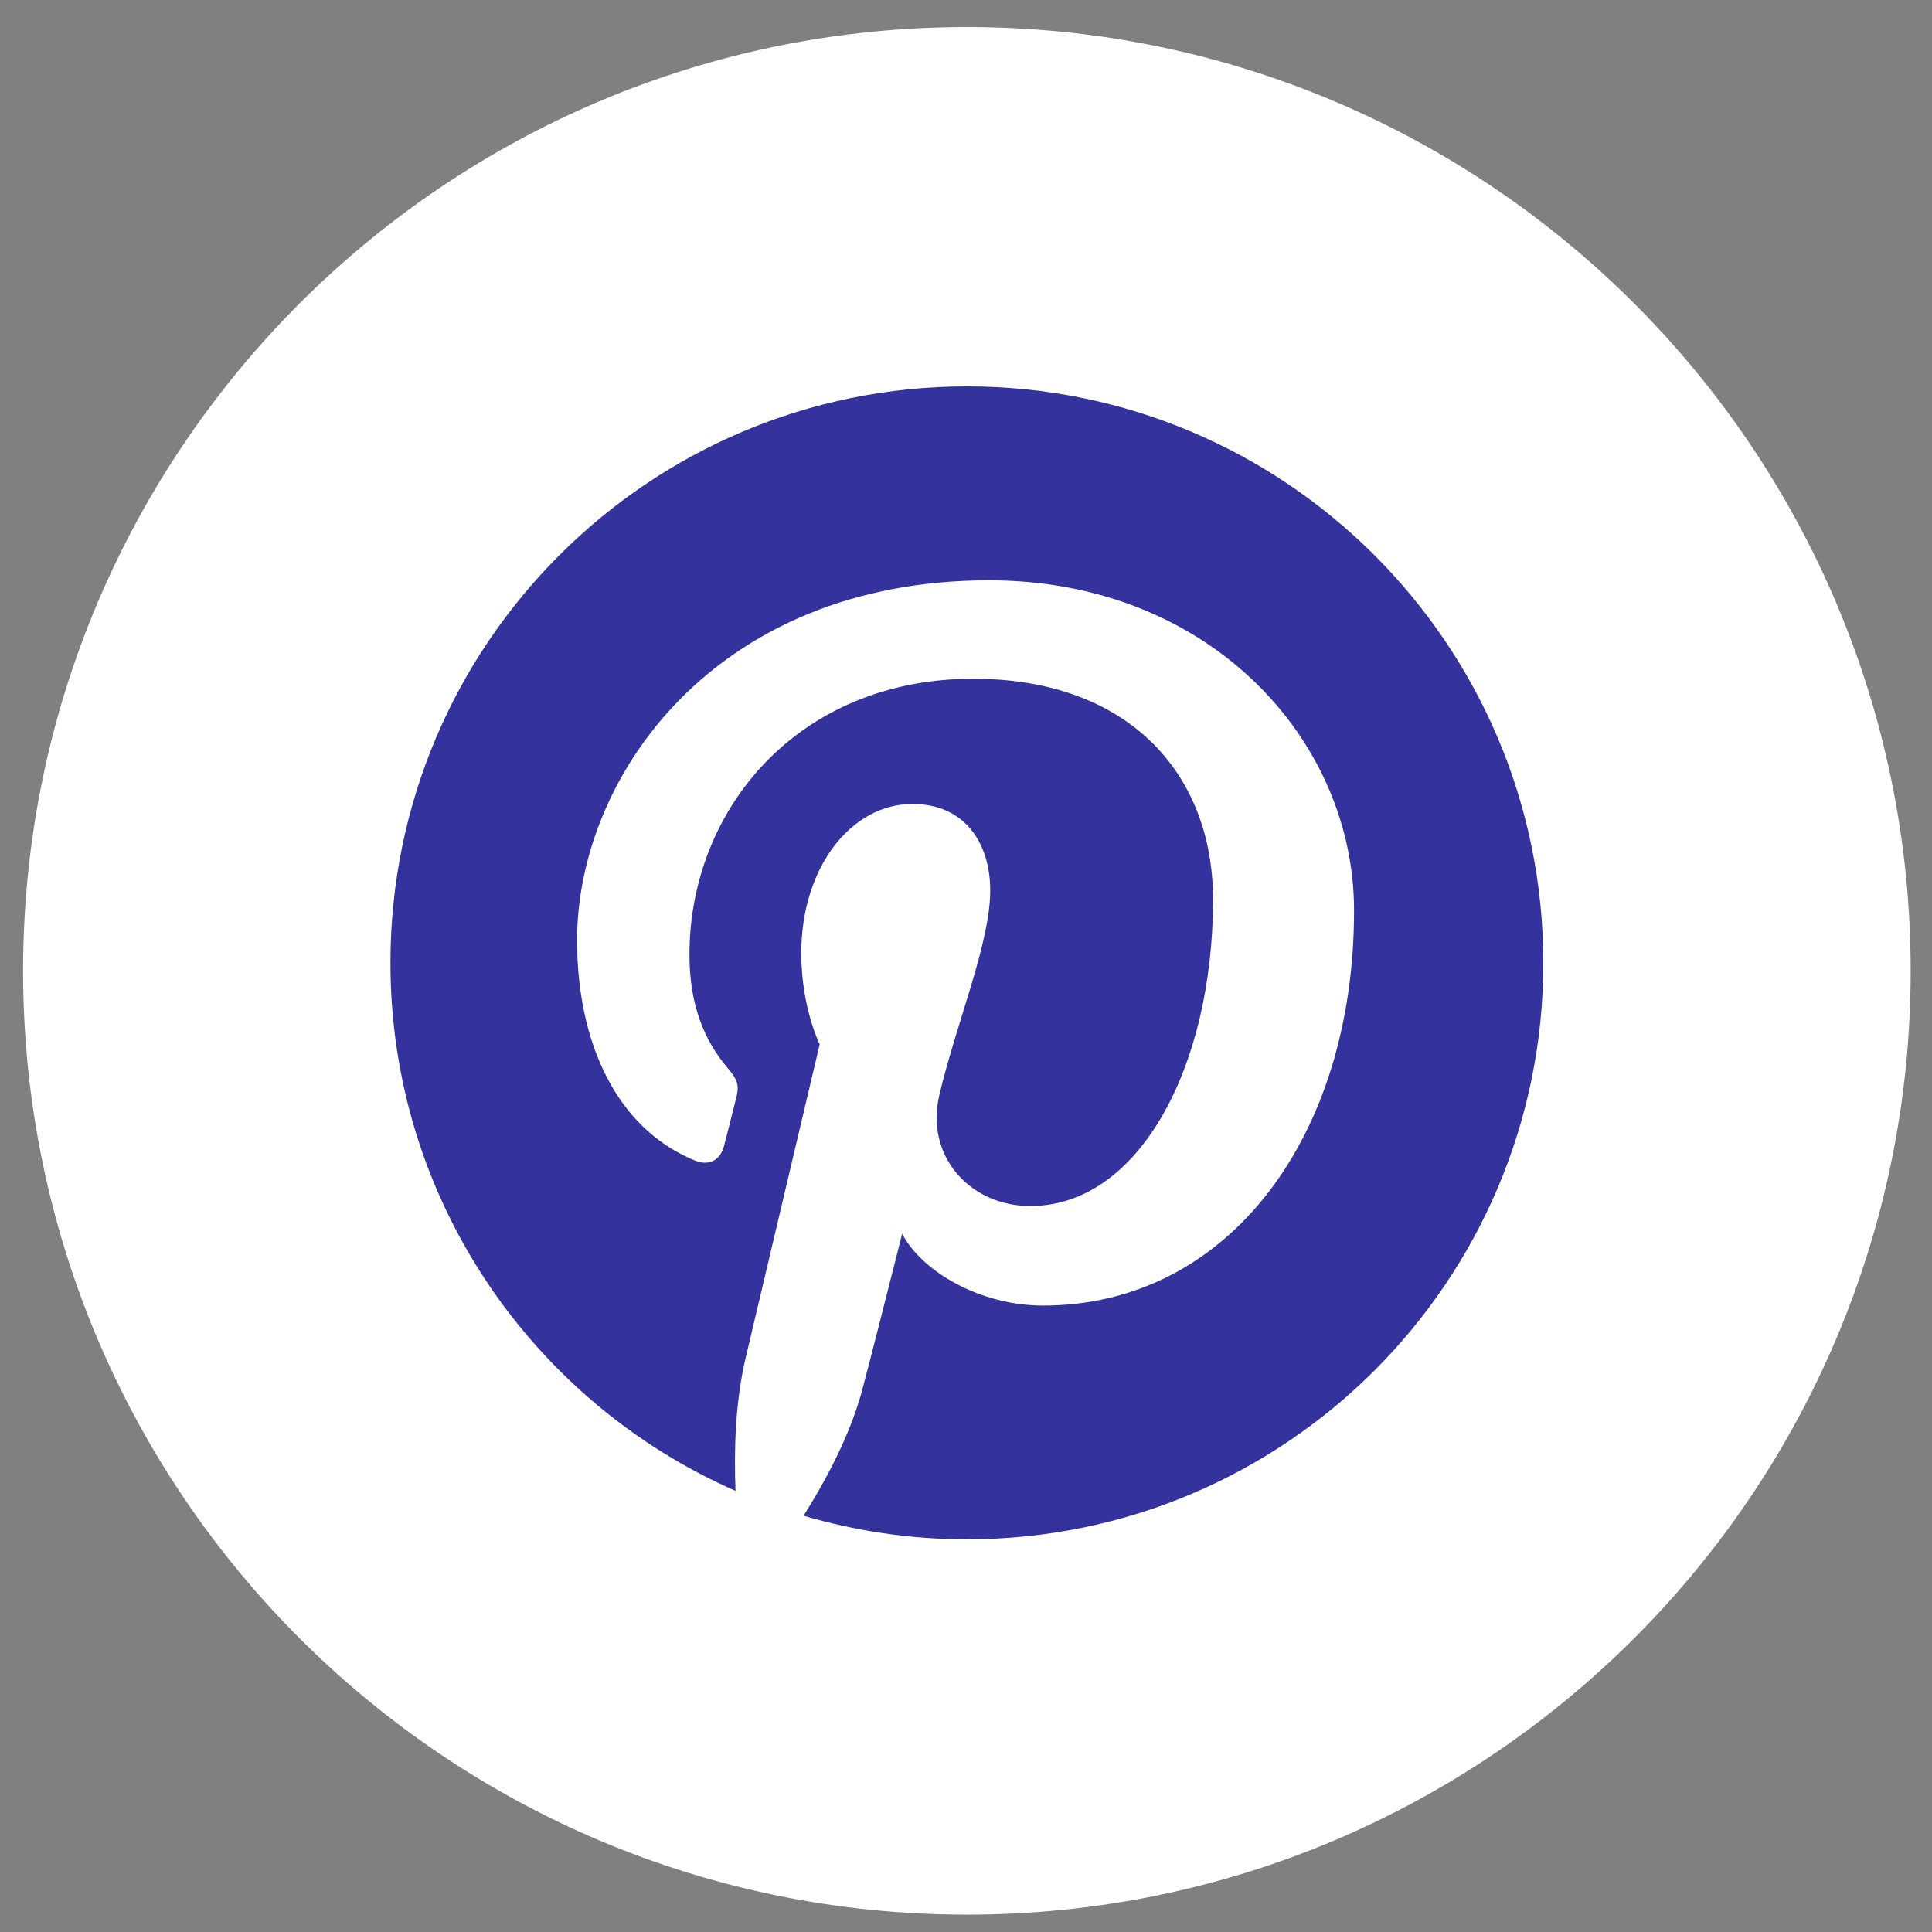 <?xml version="1.0" encoding="utf-8" standalone="no"?><!-- Generator: Adobe Illustrator 15.0.0, SVG Export Plug-In . SVG Version: 6.00 Build 0)  --><svg xmlns="http://www.w3.org/2000/svg" xmlns:xlink="http://www.w3.org/1999/xlink" enable-background="new 0 0 500 500" fill="#000000" height="500px" id="Layer_1" version="1.1" viewBox="0 0 500 500" width="500px" x="0px" xml:space="preserve" y="0px">
<rect x="0" y="0" width="500" height="500" fill="#808080" stroke="none"/>
<g id="change1">
	<path d="M494.48,251.256c0,134.898-109.358,244.251-244.252,244.251c-134.898,0-244.252-109.353-244.252-244.251   C5.976,116.36,115.33,7.004,250.229,7.004C385.122,7.004,494.48,116.36,494.48,251.256z" fill="#ffffff"/>
</g>
<path d="M250.238,100c-82.386,0-149.191,66.789-149.191,149.191c0,61.087,36.734,113.567,89.304,136.638  c-0.418-10.431-0.069-22.933,2.588-34.251c2.878-12.129,19.199-81.312,19.199-81.312s-4.77-9.512-4.77-23.593  c0-22.087,12.833-38.606,28.792-38.606c13.551,0,20.109,10.182,20.109,22.384c0,13.638-8.705,34.044-13.169,52.94  c-3.74,15.823,7.939,28.73,23.529,28.73c28.272,0,47.303-36.29,47.303-79.312c0-32.688-22.012-57.156-62.066-57.156  c-45.25,0-73.439,33.738-73.439,71.426c0,13.006,3.835,22.174,9.834,29.267c2.767,3.265,3.156,4.57,2.131,8.31  c-0.696,2.763-2.336,9.355-3.031,11.97c-0.996,3.797-4.046,5.14-7.467,3.738c-20.843-8.496-30.55-31.327-30.55-56.982  c0-42.372,35.729-93.201,106.625-93.201c56.947,0,94.454,41.217,94.454,85.466c0,58.521-32.561,102.237-80.514,102.237  c-16.113,0-31.264-8.708-36.434-18.584c0,0-8.673,34.366-10.491,41.007c-3.172,11.486-9.362,22.997-15.023,31.957  c13.401,3.949,27.582,6.109,42.276,6.109c82.38,0,149.173-66.781,149.173-149.181C399.411,166.79,332.618,100,250.238,100z" fill="#34329c"/>
</svg>